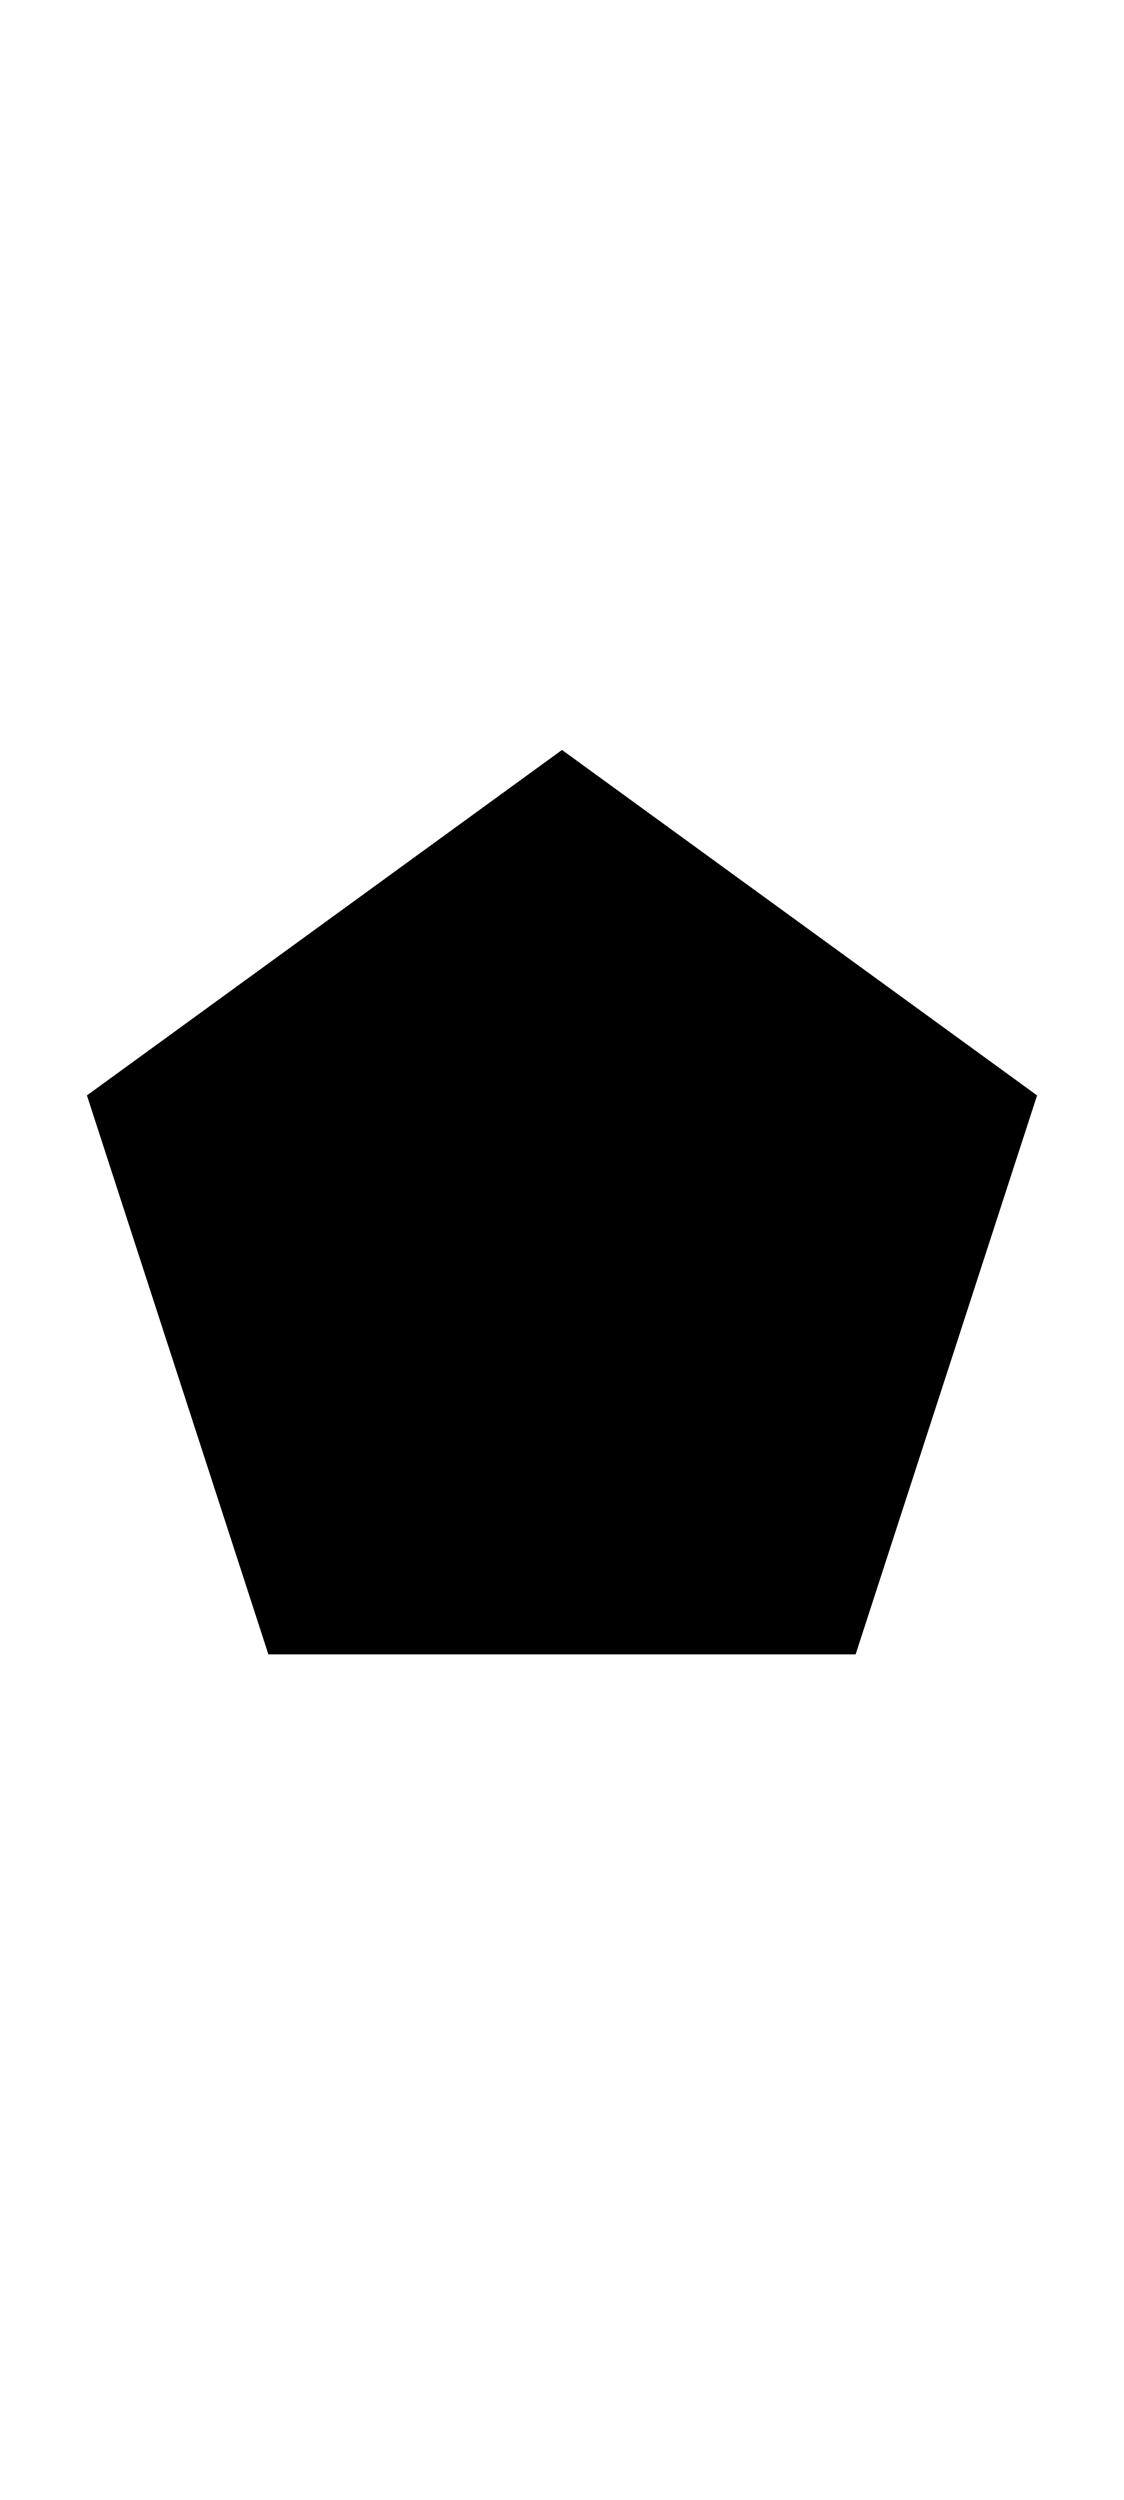 <svg width="9" height="20" viewBox="0 0 9 20" fill="none" xmlns="http://www.w3.org/2000/svg">
<path d="M4.5 6L8.304 8.764L6.851 13.236H2.149L0.696 8.764L4.5 6Z" fill="#288B33" style="fill:#288B33;fill:color(display-p3 0.157 0.545 0.2);fill-opacity:1;"/>
</svg>
